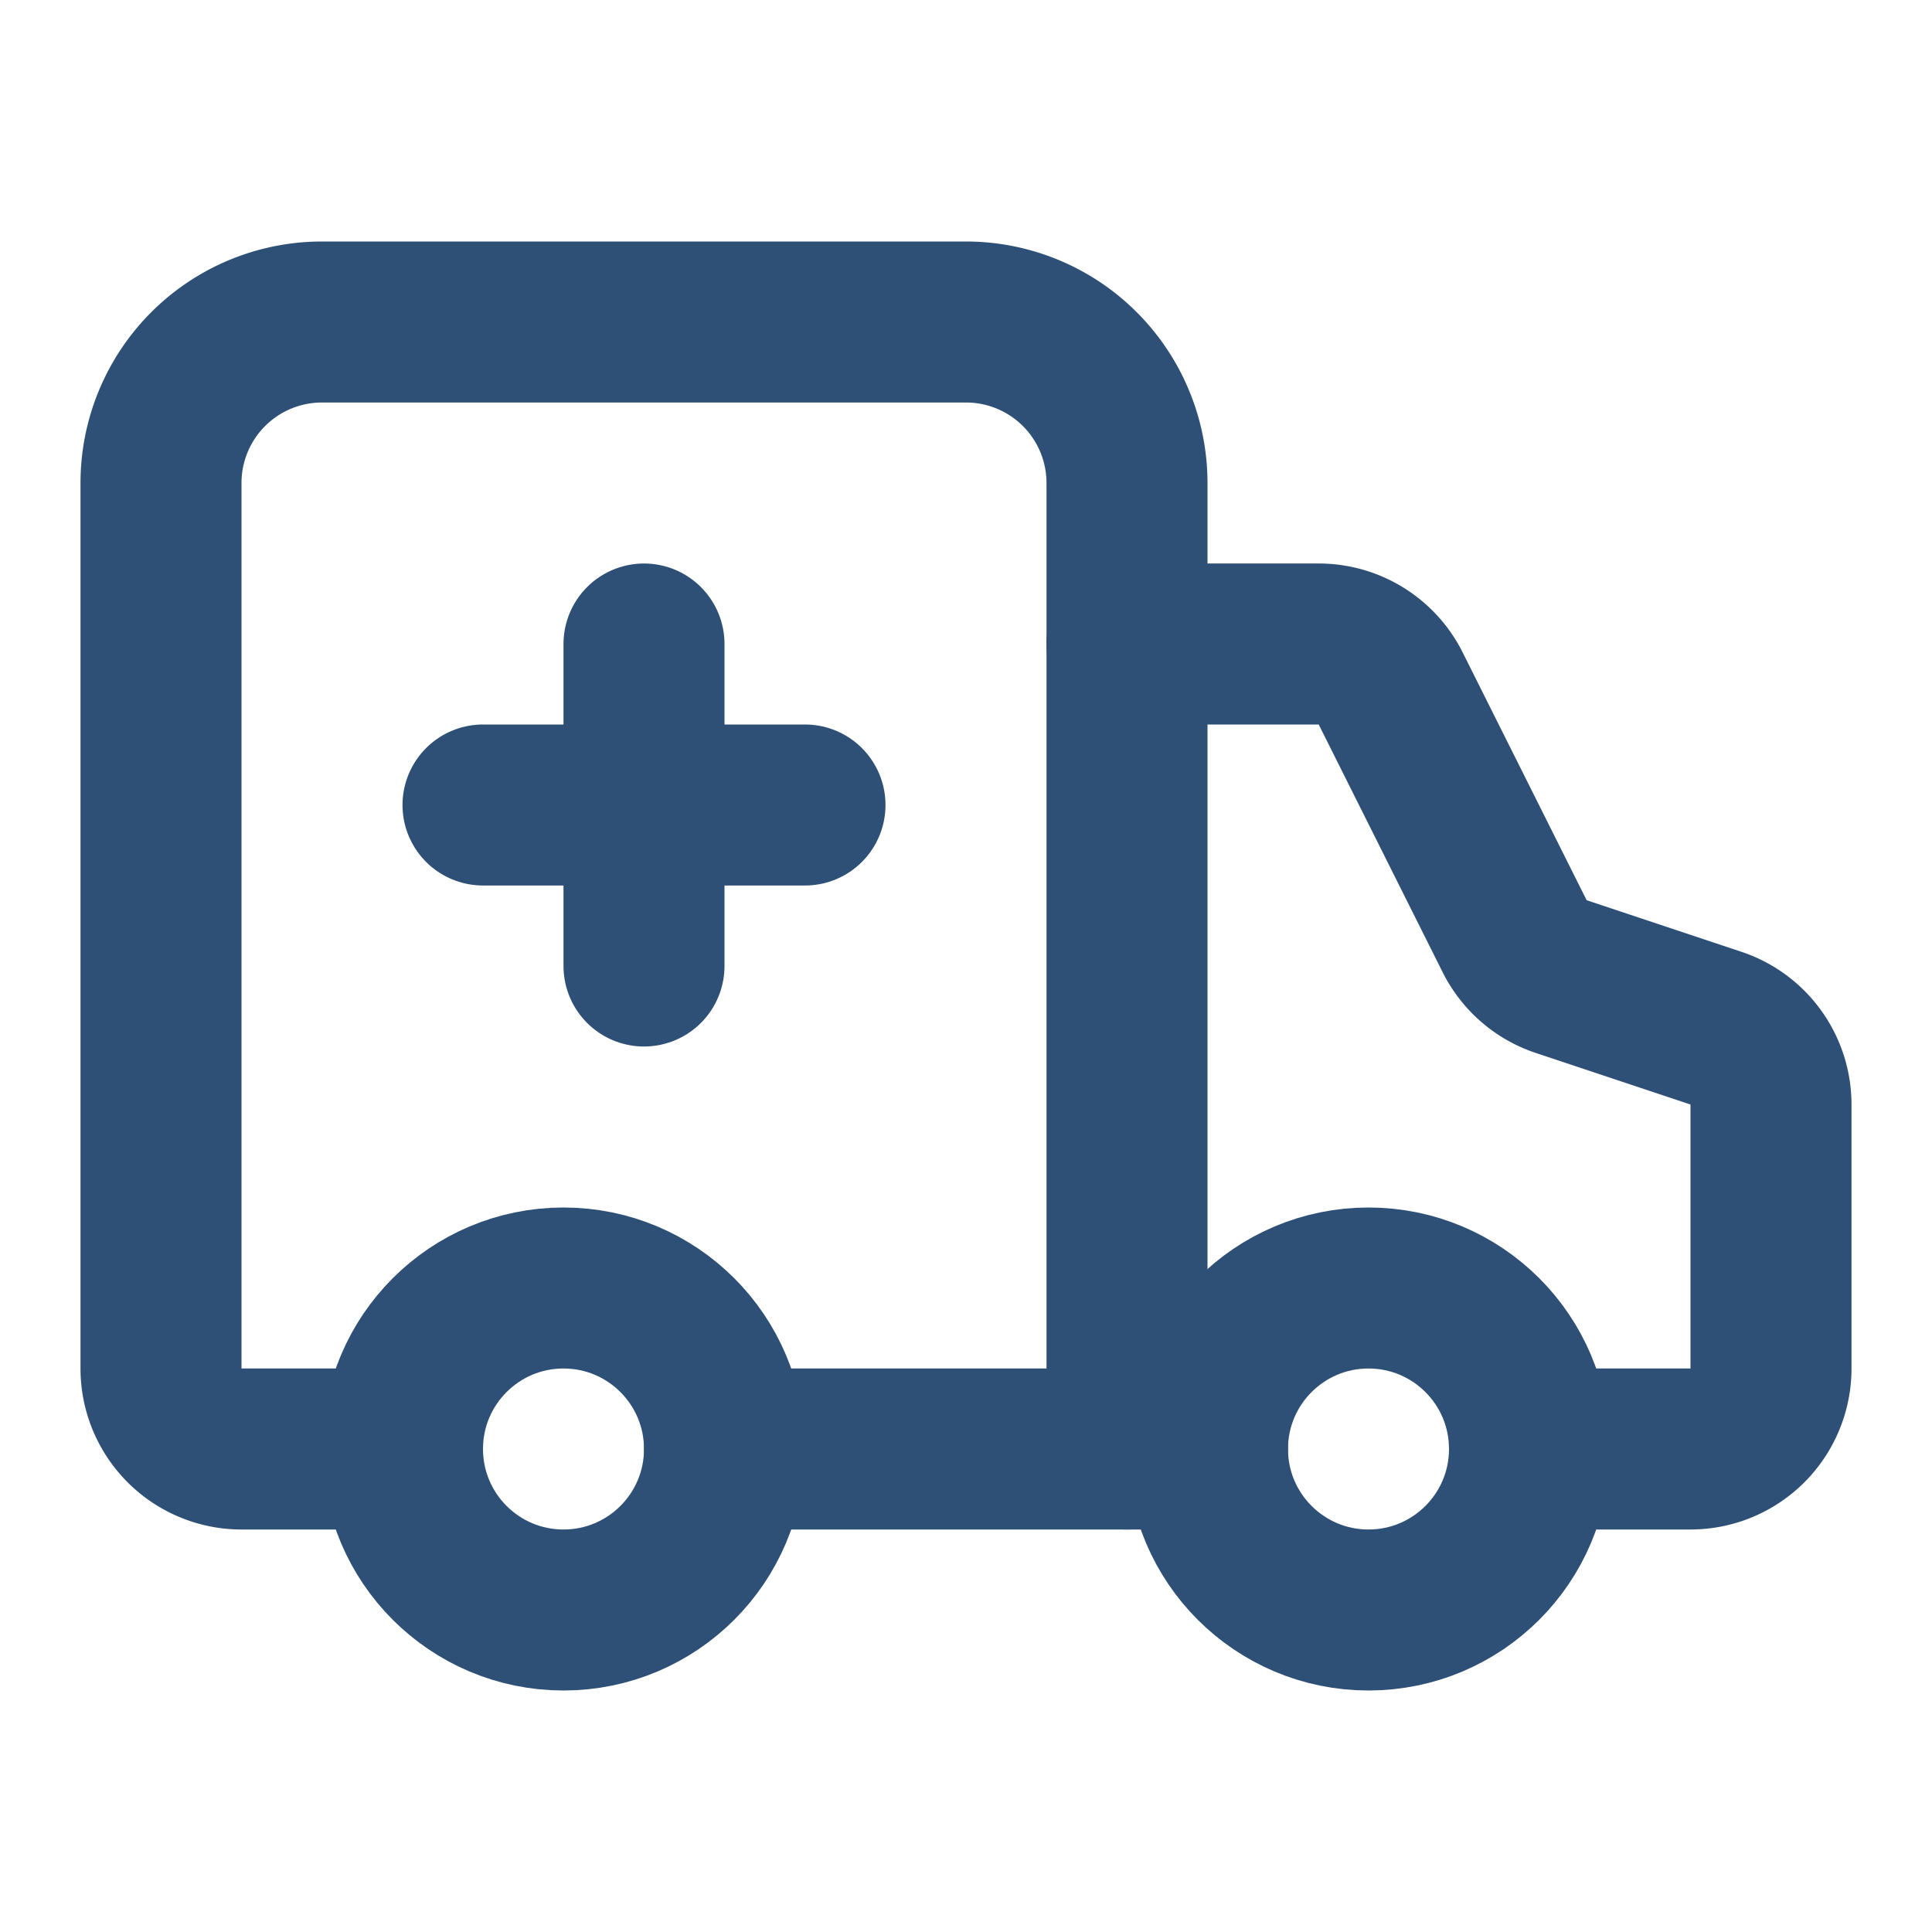 <svg xmlns="http://www.w3.org/2000/svg" width="36" height="36" viewBox="0 0 24 24" fill="none" stroke="#2e5077" stroke-width="2" stroke-linecap="round" stroke-linejoin="round" class="lucide lucide-ambulance-icon lucide-ambulance"><path d="M10 10H6"/><path d="M14 18V6a2 2 0 0 0-2-2H4a2 2 0 0 0-2 2v11a1 1 0 0 0 1 1h2"/><path d="M19 18h2a1 1 0 0 0 1-1v-3.28a1 1 0 0 0-.684-.948l-1.923-.641a1 1 0 0 1-.578-.502l-1.539-3.076A1 1 0 0 0 16.382 8H14"/><path d="M8 8v4"/><path d="M9 18h6"/><circle cx="17" cy="18" r="2"/><circle cx="7" cy="18" r="2"/></svg>
